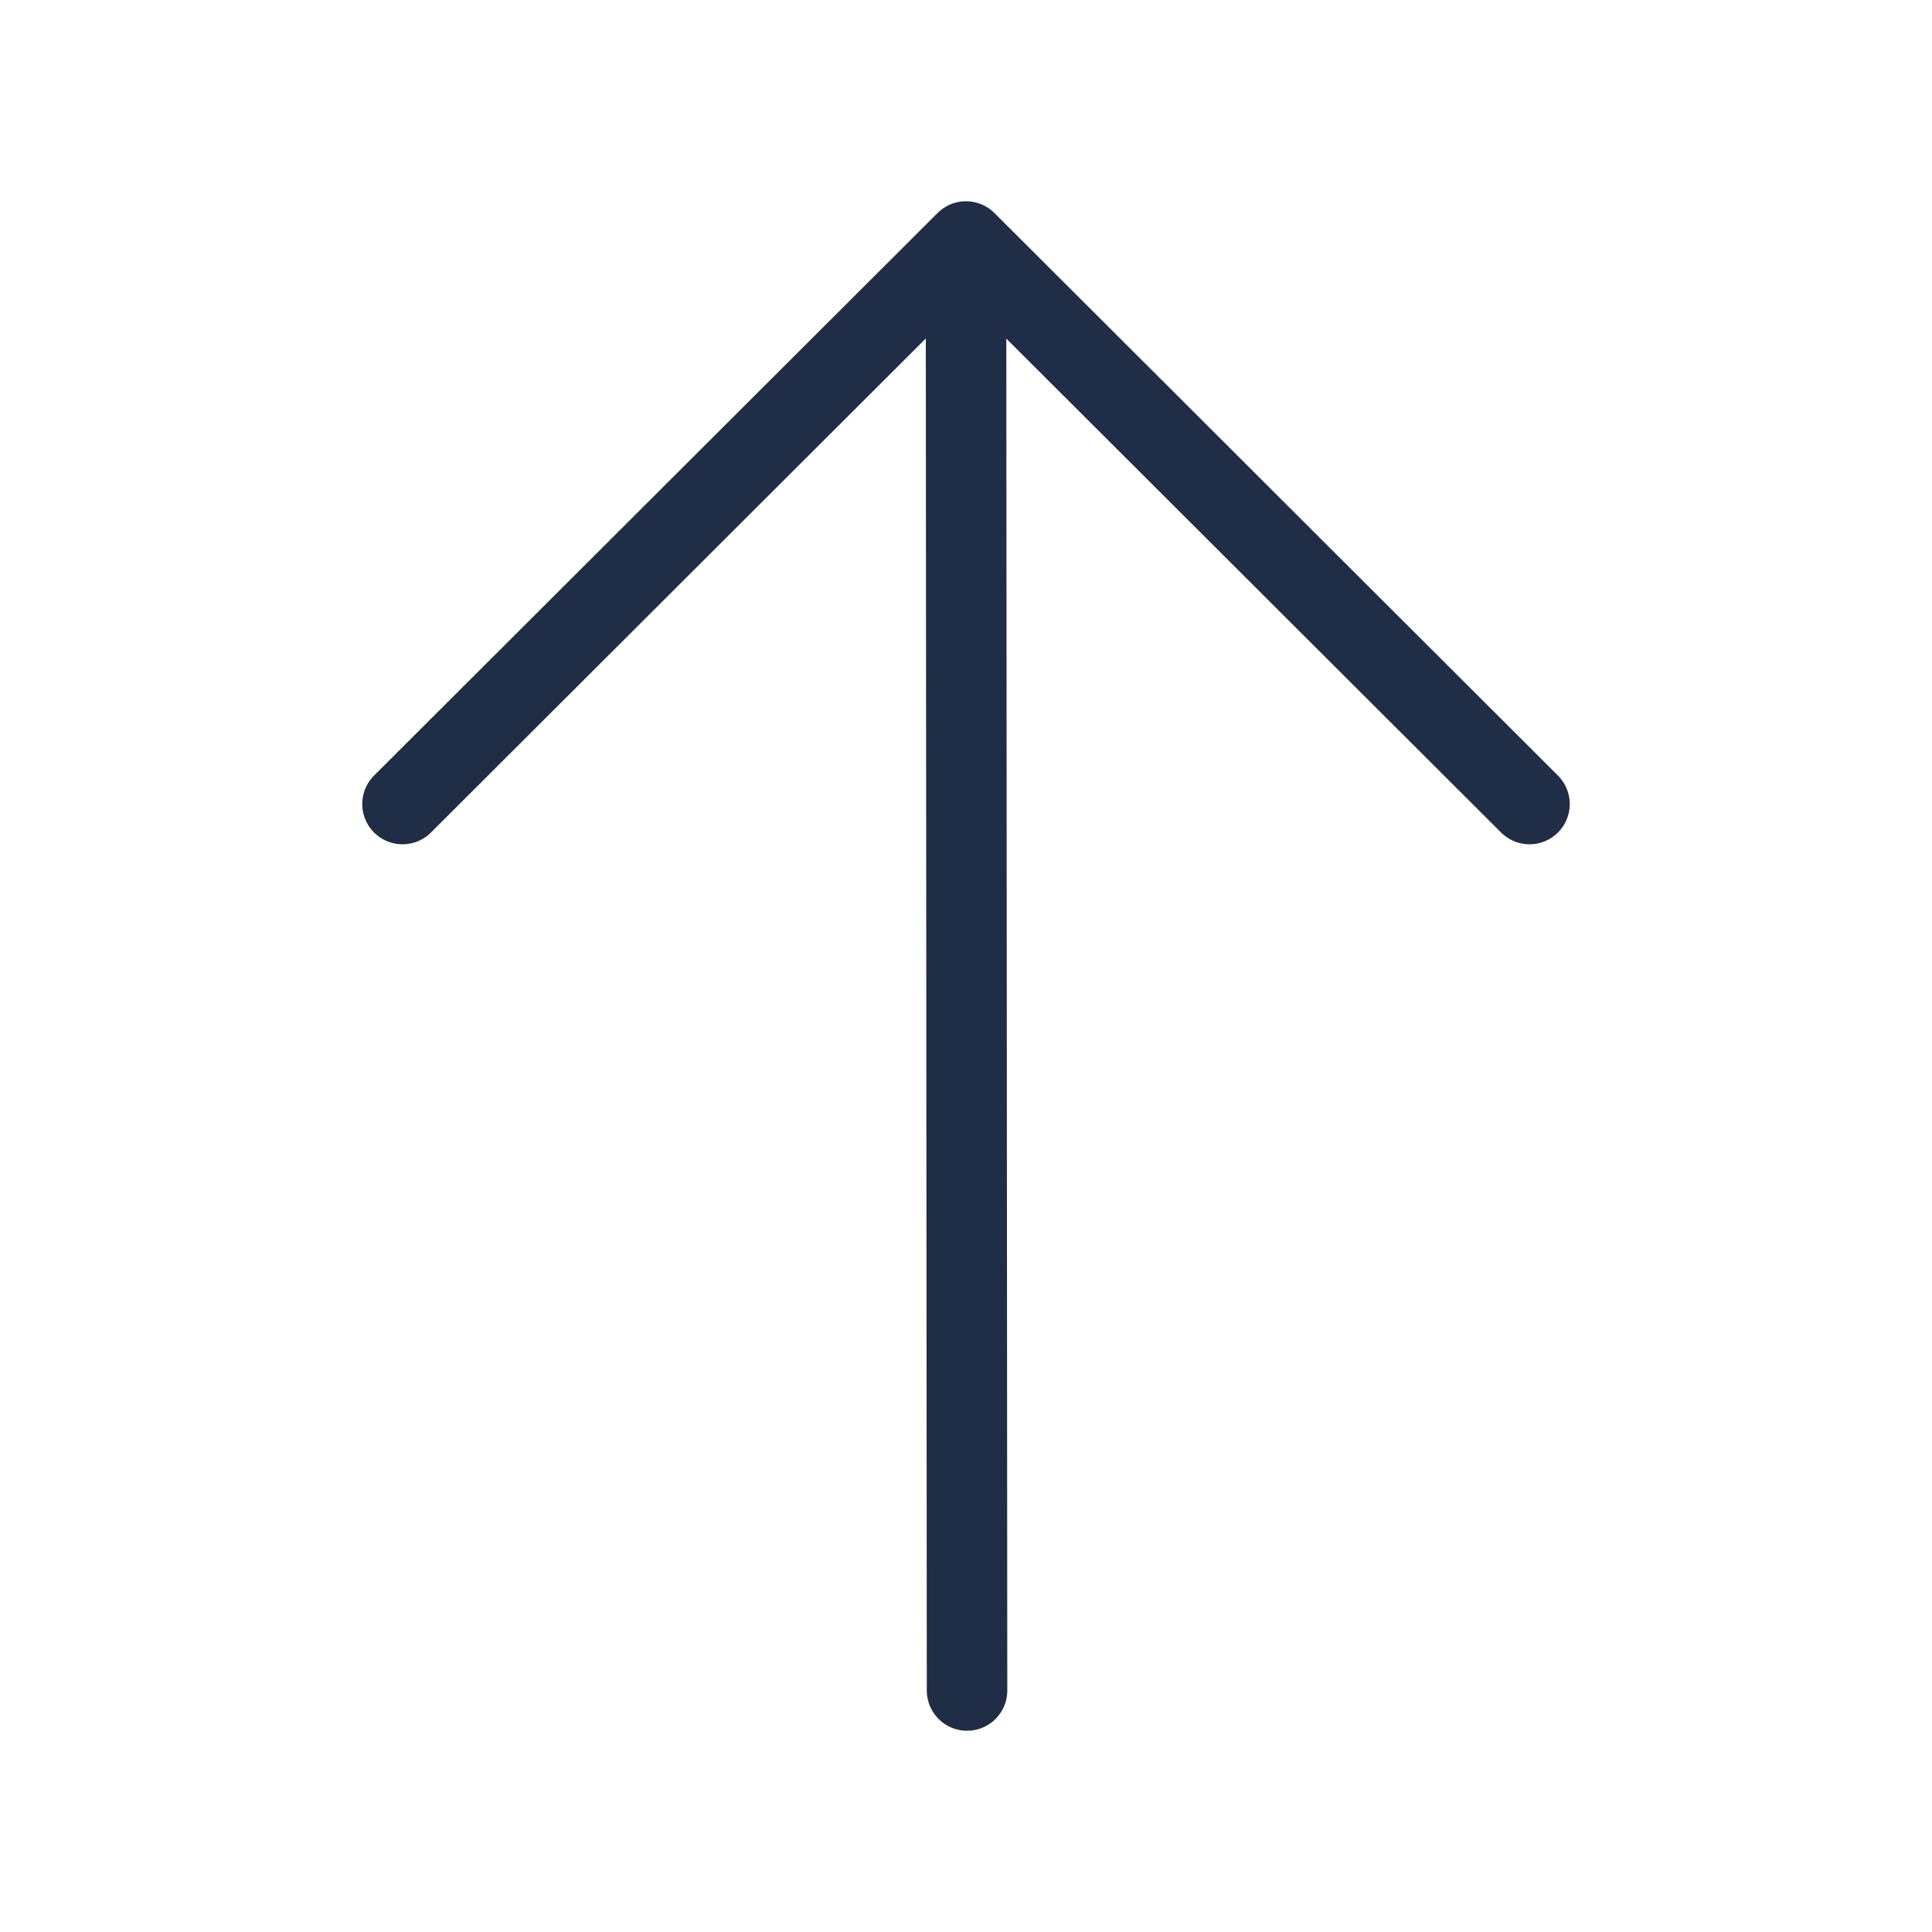 <?xml version="1.0" encoding="UTF-8"?> <svg xmlns="http://www.w3.org/2000/svg" width="24" height="24" viewBox="0 0 24 24" fill="none"><path d="M12.013 21L12 3.211M19 9.988L12 3L5 9.988" stroke="#1F2E46" stroke-linecap="round" stroke-linejoin="round"></path></svg> 